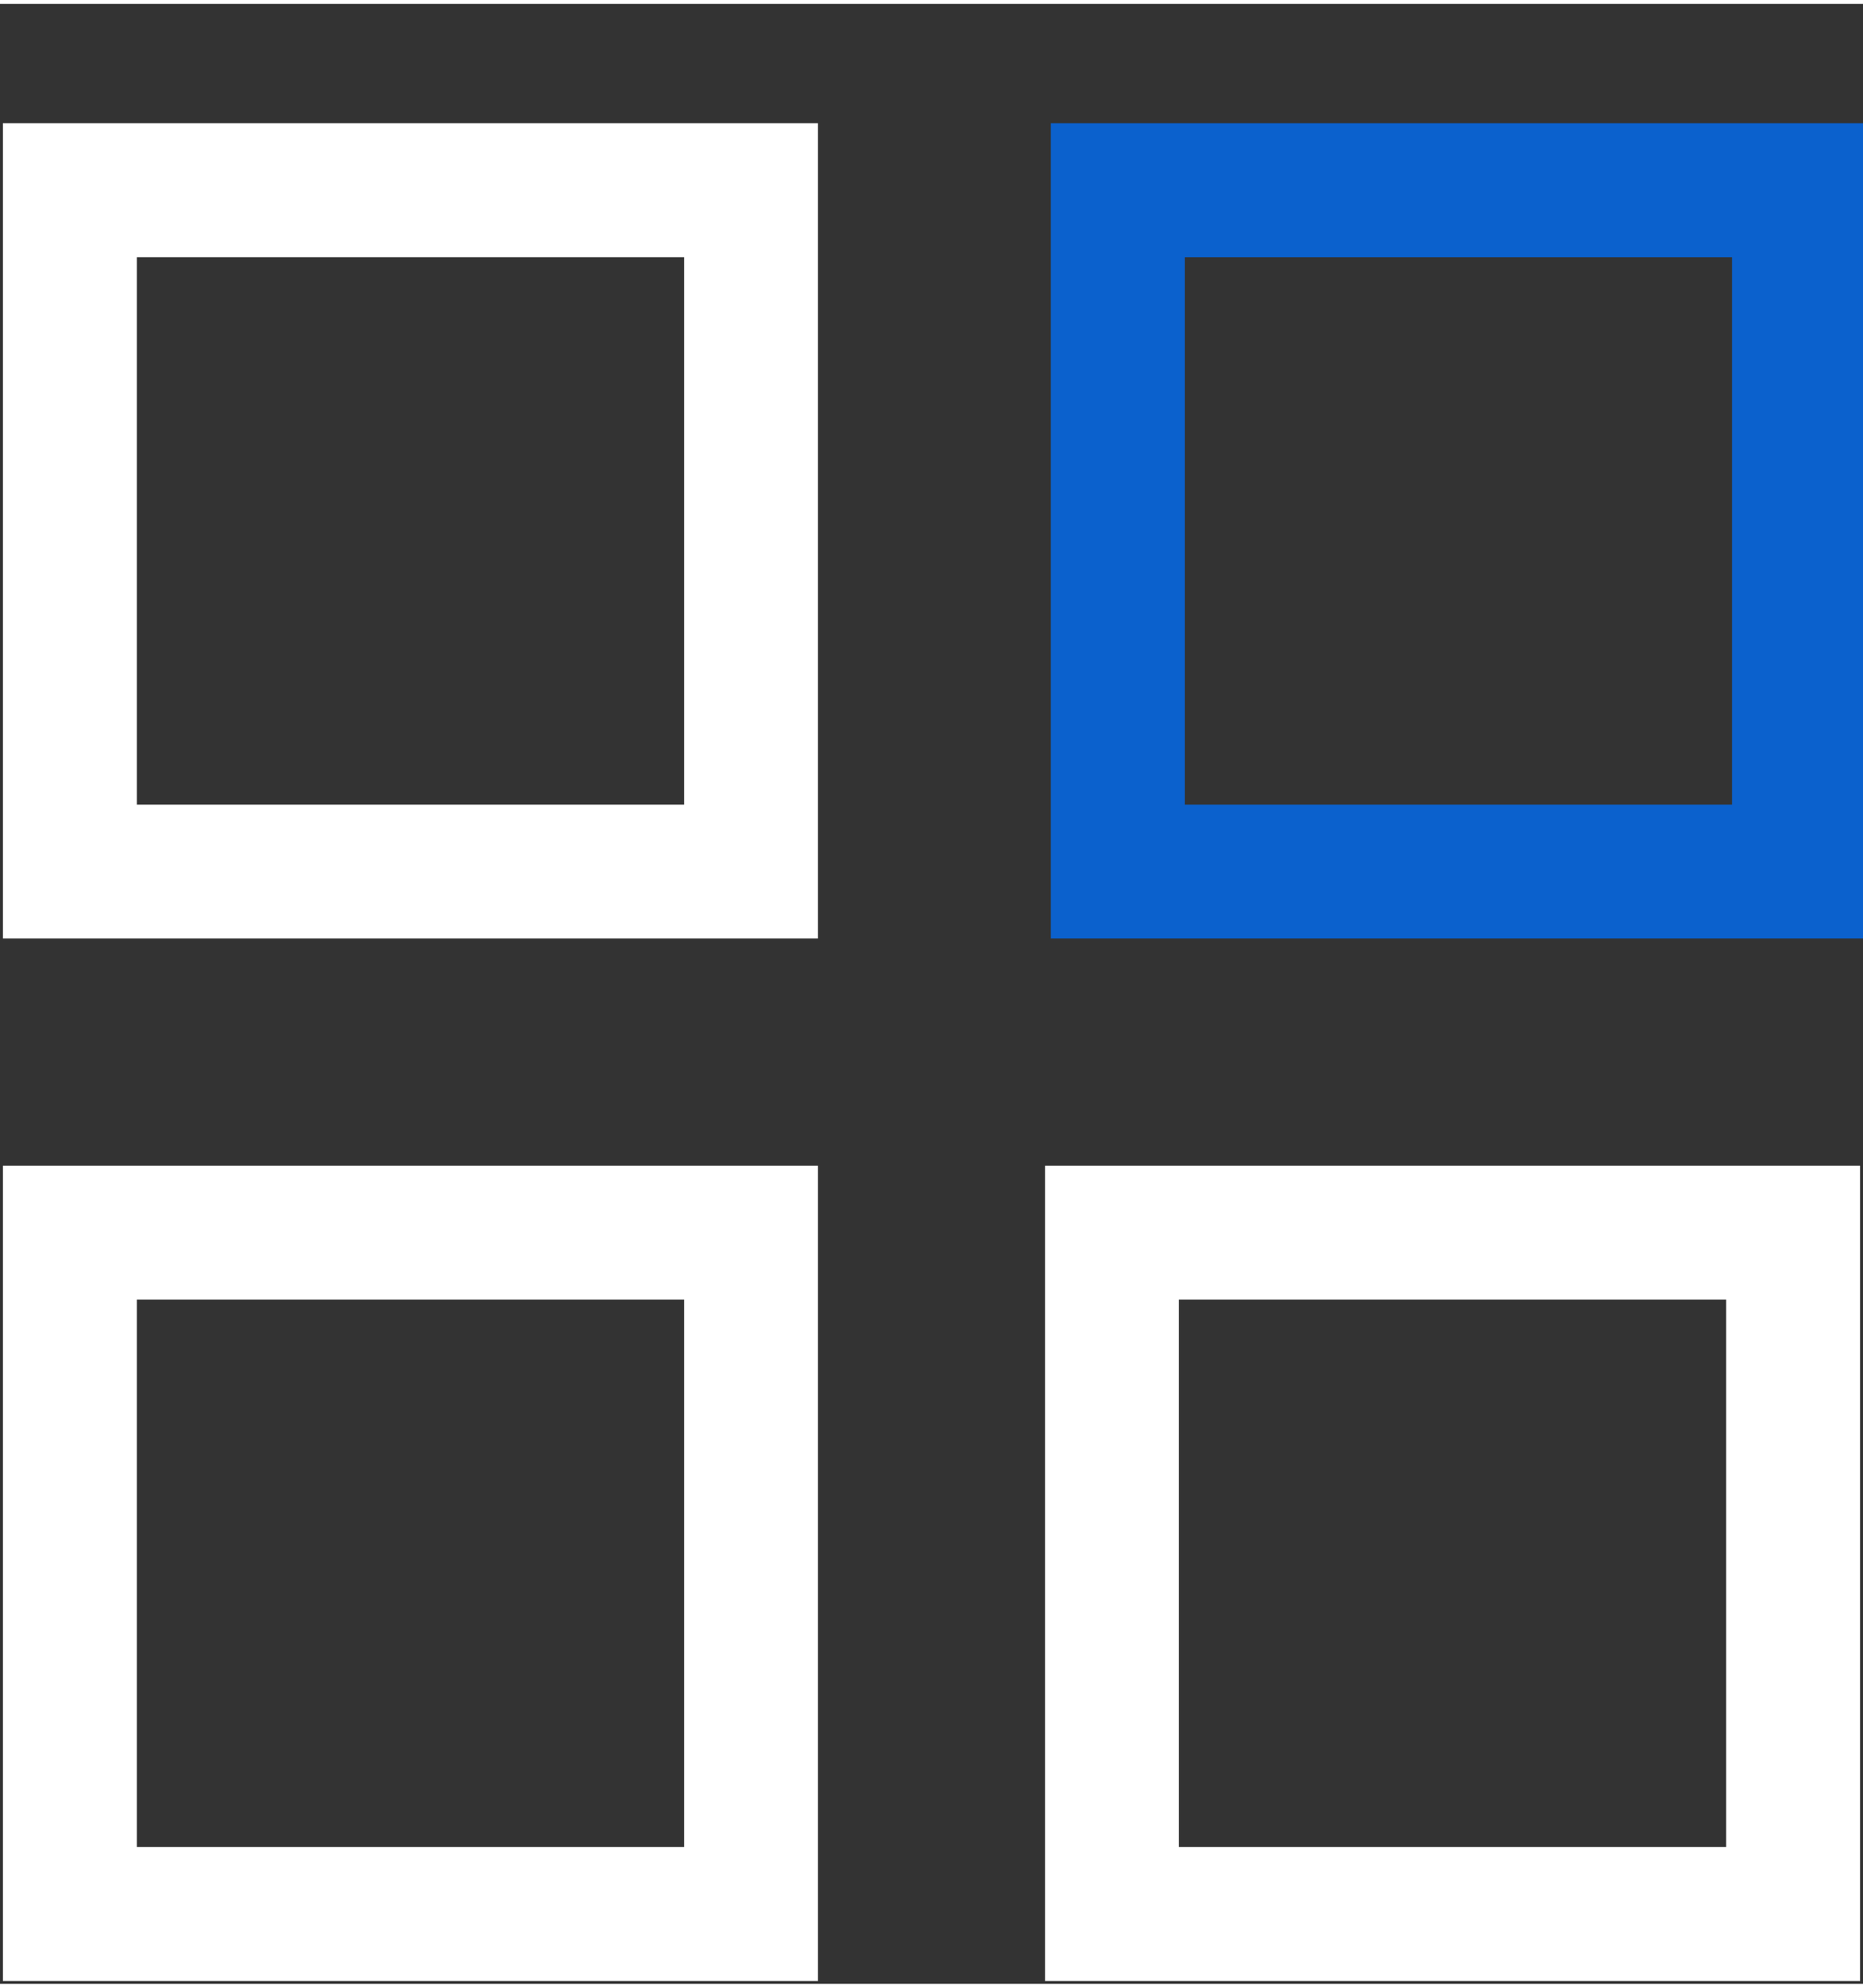 <svg xmlns="http://www.w3.org/2000/svg" width="30" height="32" viewBox="0 0 32 34">
							<rect x="0" y="0" width="32" height="34" fill="#333333" stroke="none"/>
							<style>
								@keyframes a0_t_software{0%{transform:translate(0,2px)}100%{transform:translate(0,2px)}}@keyframes a1_o_software{0%{opacity:1}22.222%{opacity:.5}55.556%{opacity:1}100%{opacity:1}}@keyframes a2_t_software{0%{transform:translate(19.1px,1.2px)}22.222%{transform:translate(19.1px,-.8px)}55.556%{transform:translate(19.1px,1.2px)}83.333%{transform:translate(19.1px,.2px)}100%{transform:translate(19.1px,1.2px)}}@keyframes a3_o_software{0%{opacity:1}83.333%{opacity:.5}100%{opacity:1}}@keyframes a4_o_software{0%{opacity:1}22.222%{opacity:.5}83.333%{opacity:1}100%{opacity:1}}
							</style>
							<title>icon design</title>
							<g fill="none" fill-rule="evenodd" transform="translate(16,18) translate(-16,-16)" style="animation: 1.8s linear infinite both a0_t_software;">
								<g stroke-width="2.3" transform="translate(-1379,-11074)">
									<g transform="translate(1379,11074)">
										<rect stroke="#fff" width="11.7" height="11.7" transform="translate(1.2,1.2)" style="animation: 1.8s linear infinite both a1_o_software;"/>
										<rect class="software-icon-color-red" stroke="#0b61cd" width="11.7" height="11.7" transform="translate(25,7) translate(-5.8,-5.8)" style="animation: 1.8s linear infinite both a2_t_software;"/>
										<rect stroke="#fff" width="11.7" height="11.7" transform="translate(1.2,19.1)" style="animation: 1.8s linear infinite both a3_o_software;"/>
										<rect stroke="#fff" width="11.7" height="11.7" transform="translate(19.1,19.1)" style="animation: 1.8s linear infinite both a4_o_software;"/>
									</g>
								</g>
							</g>
						</svg>